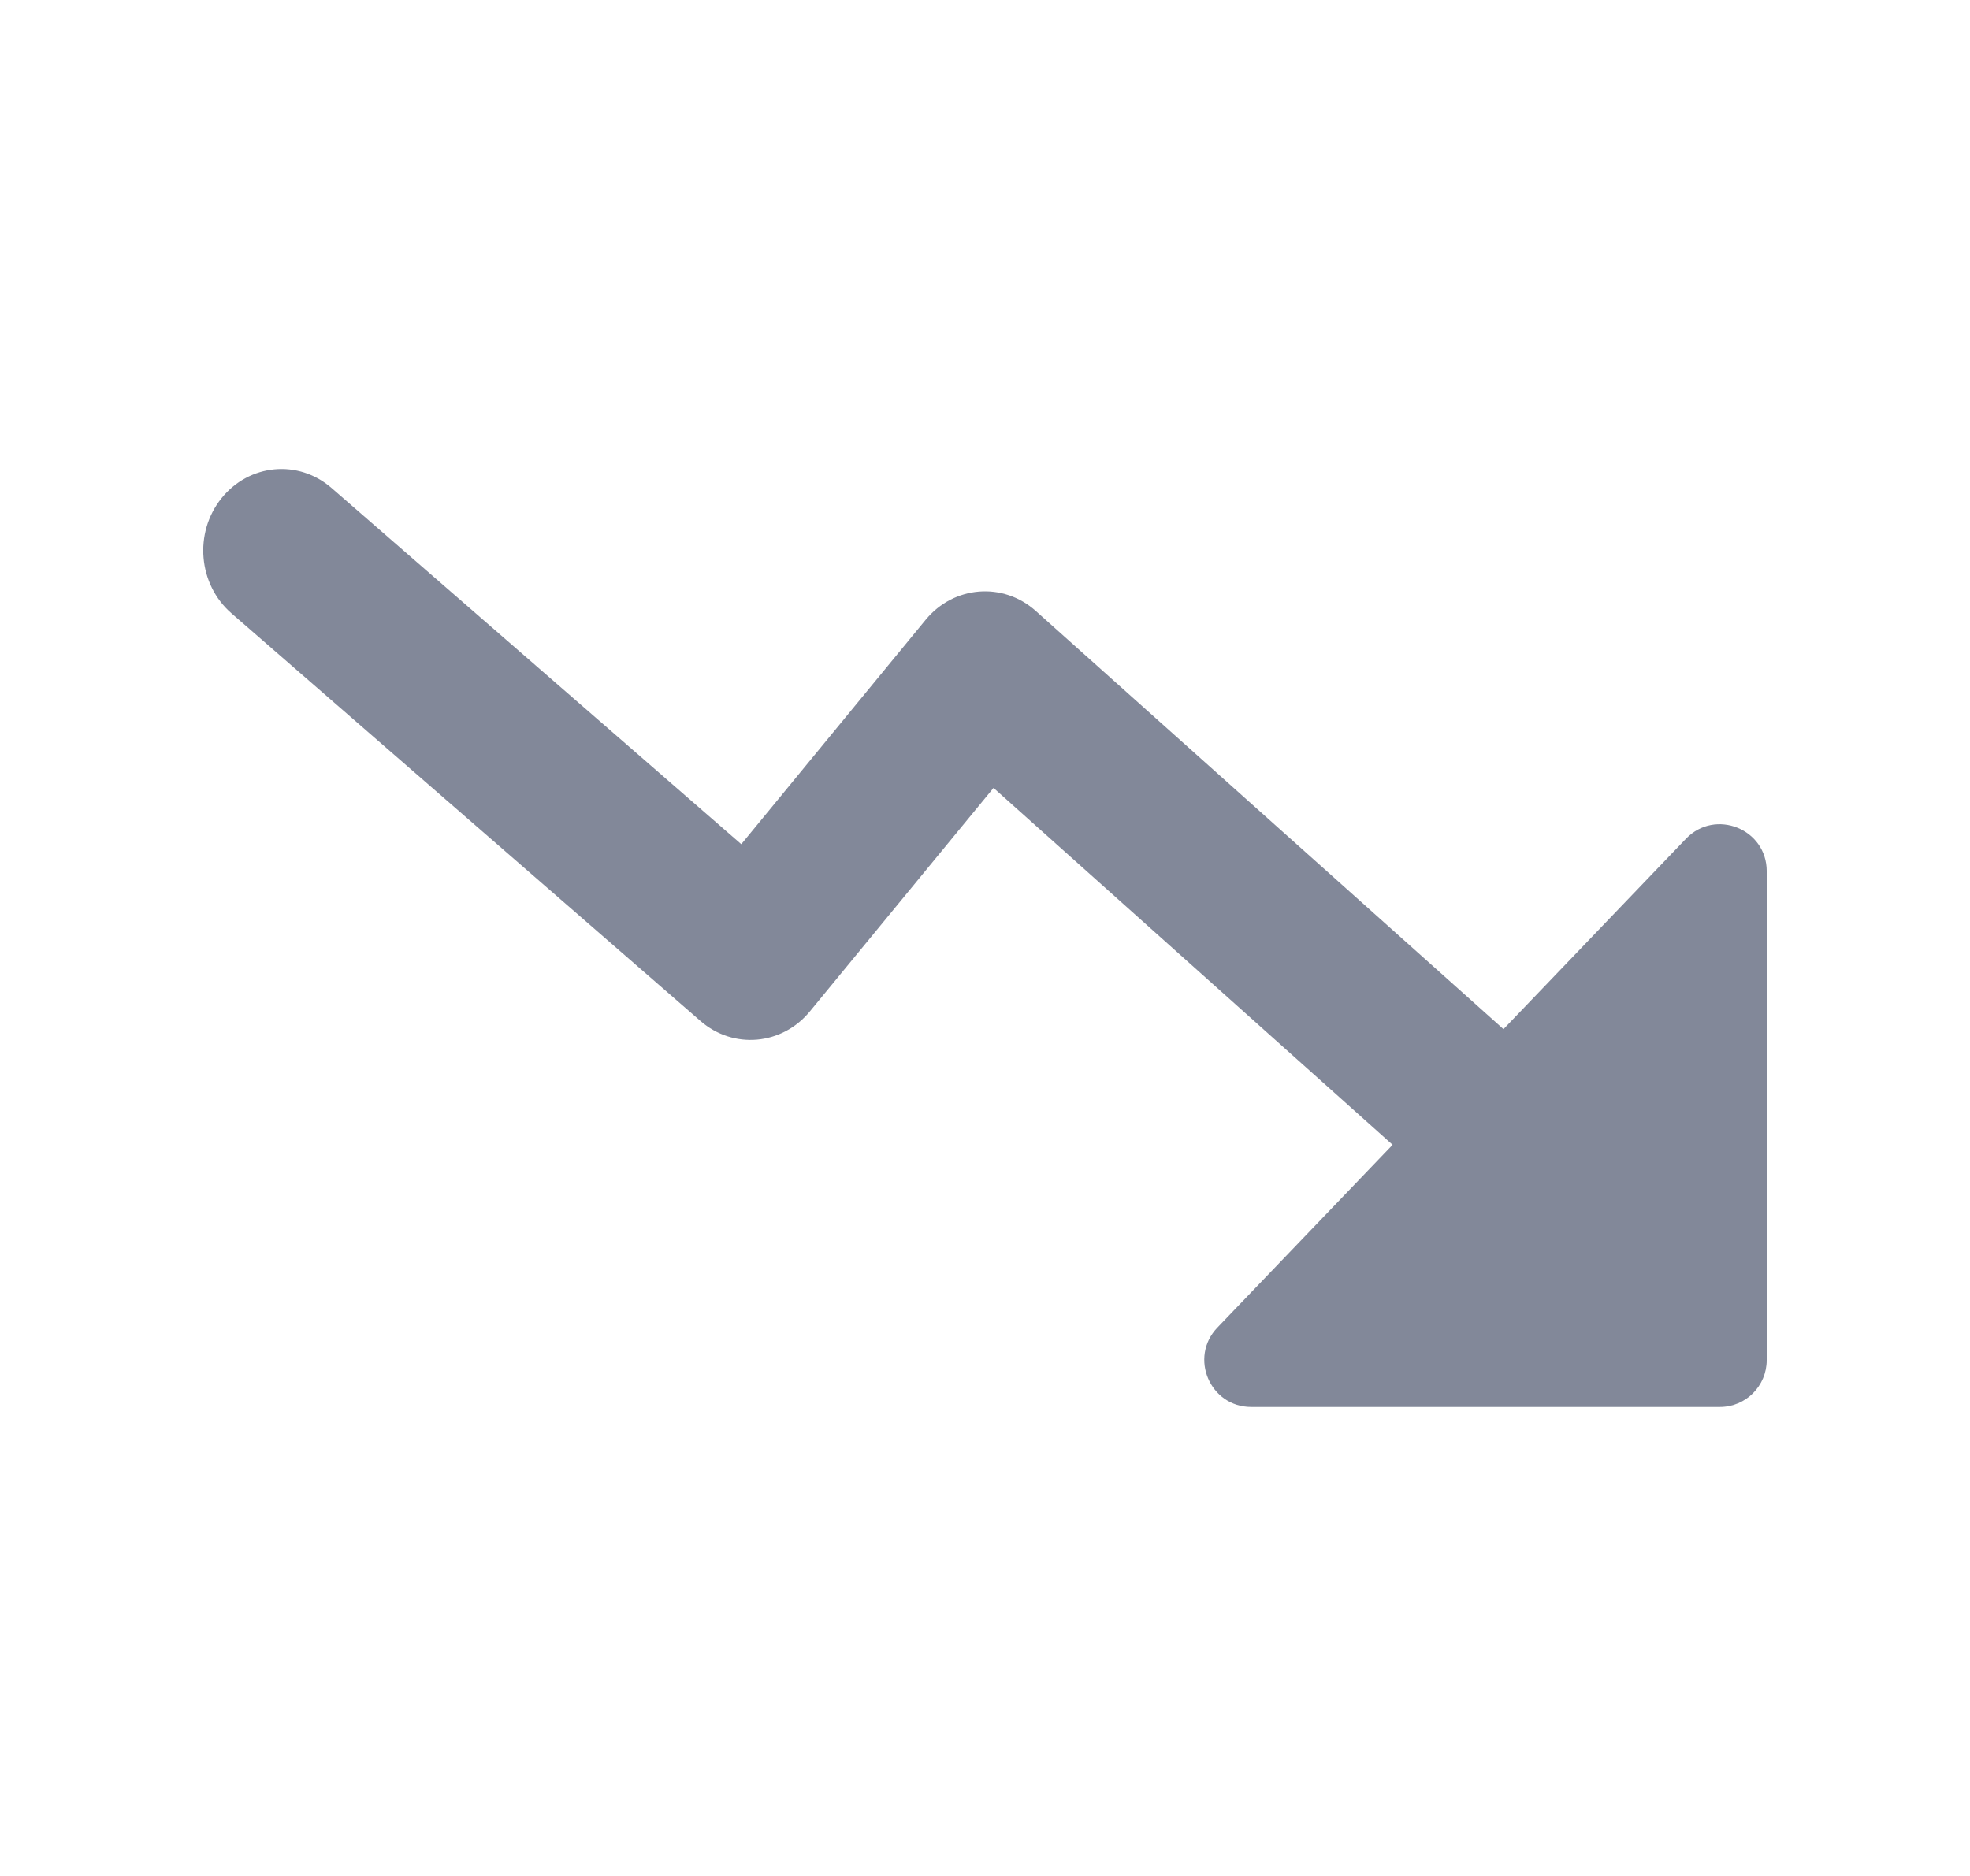 <svg width="21" height="20" viewBox="0 0 21 20" fill="none" xmlns="http://www.w3.org/2000/svg">
<path fill-rule="evenodd" clip-rule="evenodd" d="M13.338 15H18.333C18.61 15 18.833 14.776 18.833 14.5V9.288C18.833 8.837 18.284 8.617 17.972 8.942L16.027 10.972L11.042 6.514C10.693 6.201 10.167 6.243 9.867 6.608L7.902 9L3.534 5.202C3.18 4.894 2.655 4.944 2.36 5.313C2.065 5.682 2.113 6.23 2.467 6.538L7.467 10.885C7.817 11.19 8.336 11.144 8.633 10.783L10.591 8.4L14.845 12.205L12.977 14.154C12.673 14.472 12.898 15 13.338 15Z" fill="#828899"/>
</svg>
